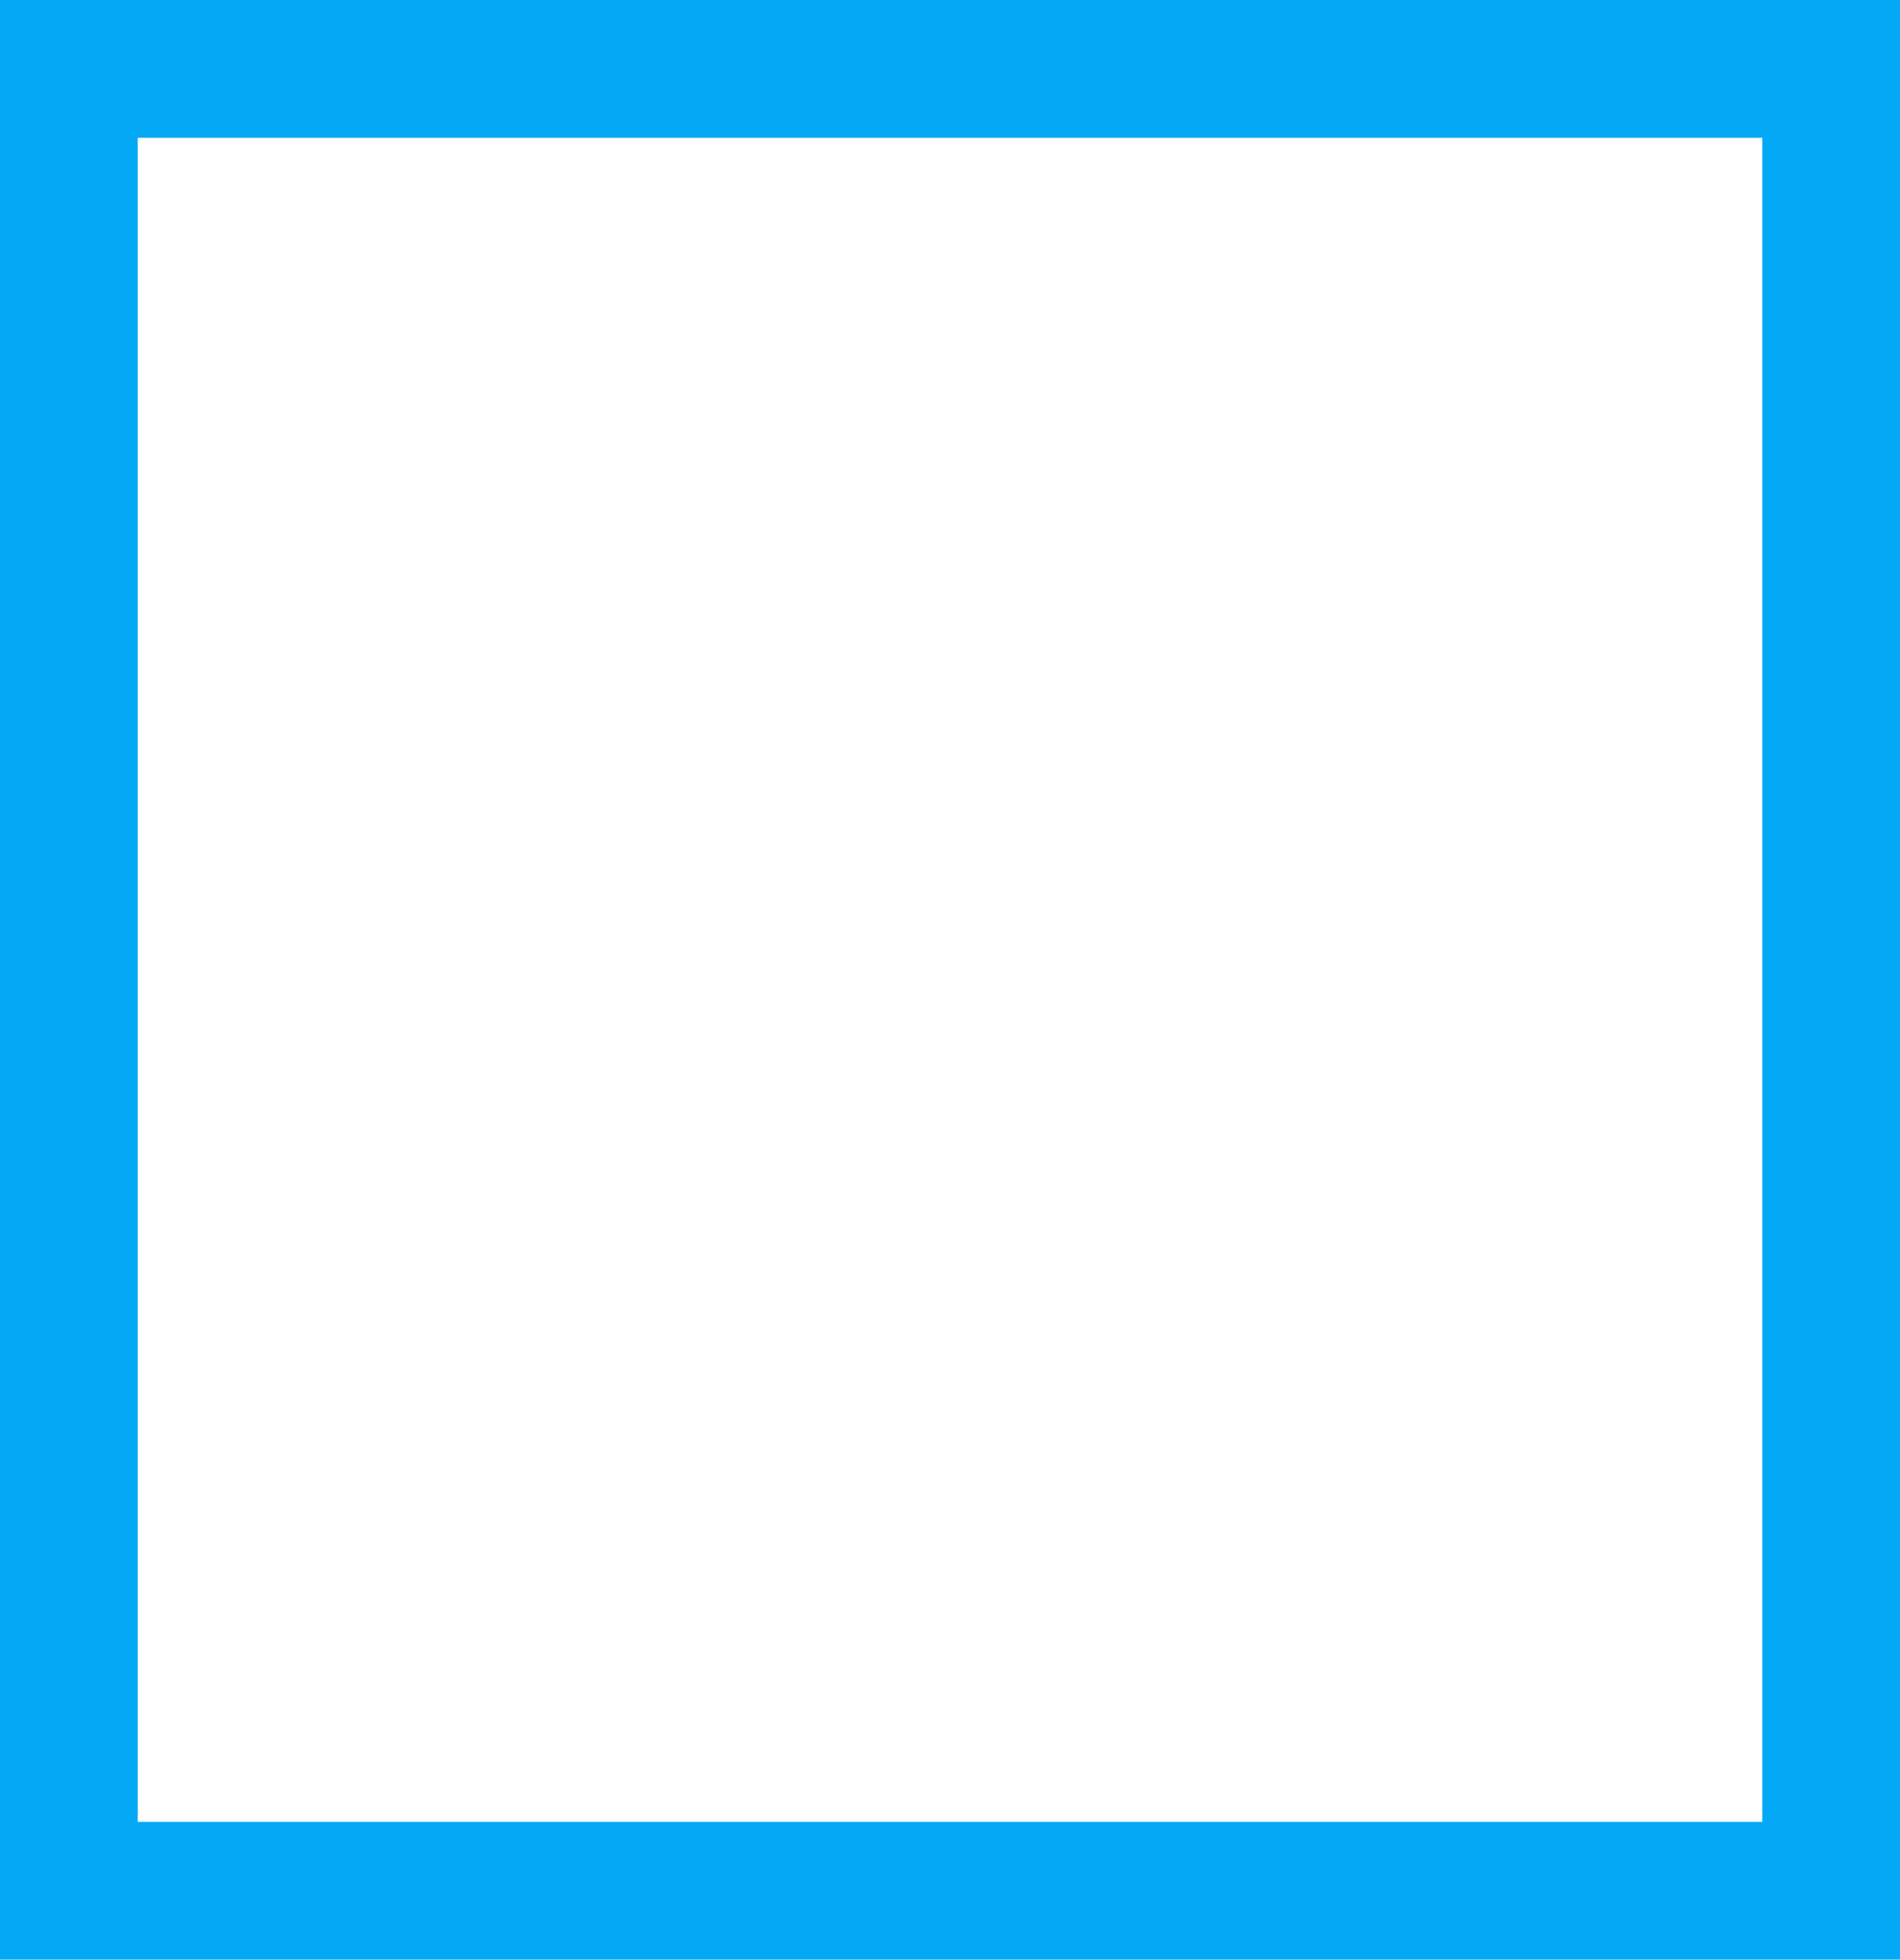 <?xml version="1.0" standalone="no"?>
<!DOCTYPE svg PUBLIC "-//W3C//DTD SVG 20010904//EN"
 "http://www.w3.org/TR/2001/REC-SVG-20010904/DTD/svg10.dtd">
<svg version="1.0" xmlns="http://www.w3.org/2000/svg"
 width="1241pt" height="1280pt" viewBox="0 0 1241 1280"
 preserveAspectRatio="xMidYMid meet">
<g transform="translate(0,1280) scale(0.1,-0.1)"
fill="#03a9f4" stroke="none">
<path d="M0 6400 l0 -6400 6205 0 6205 0 0 6400 0 6400 -6205 0 -6205 0 0
-6400z m11510 0 l0 -5500 -5305 0 -5305 0 0 5500 0 5500 5305 0 5305 0 0
-5500z"/>
</g>
</svg>
